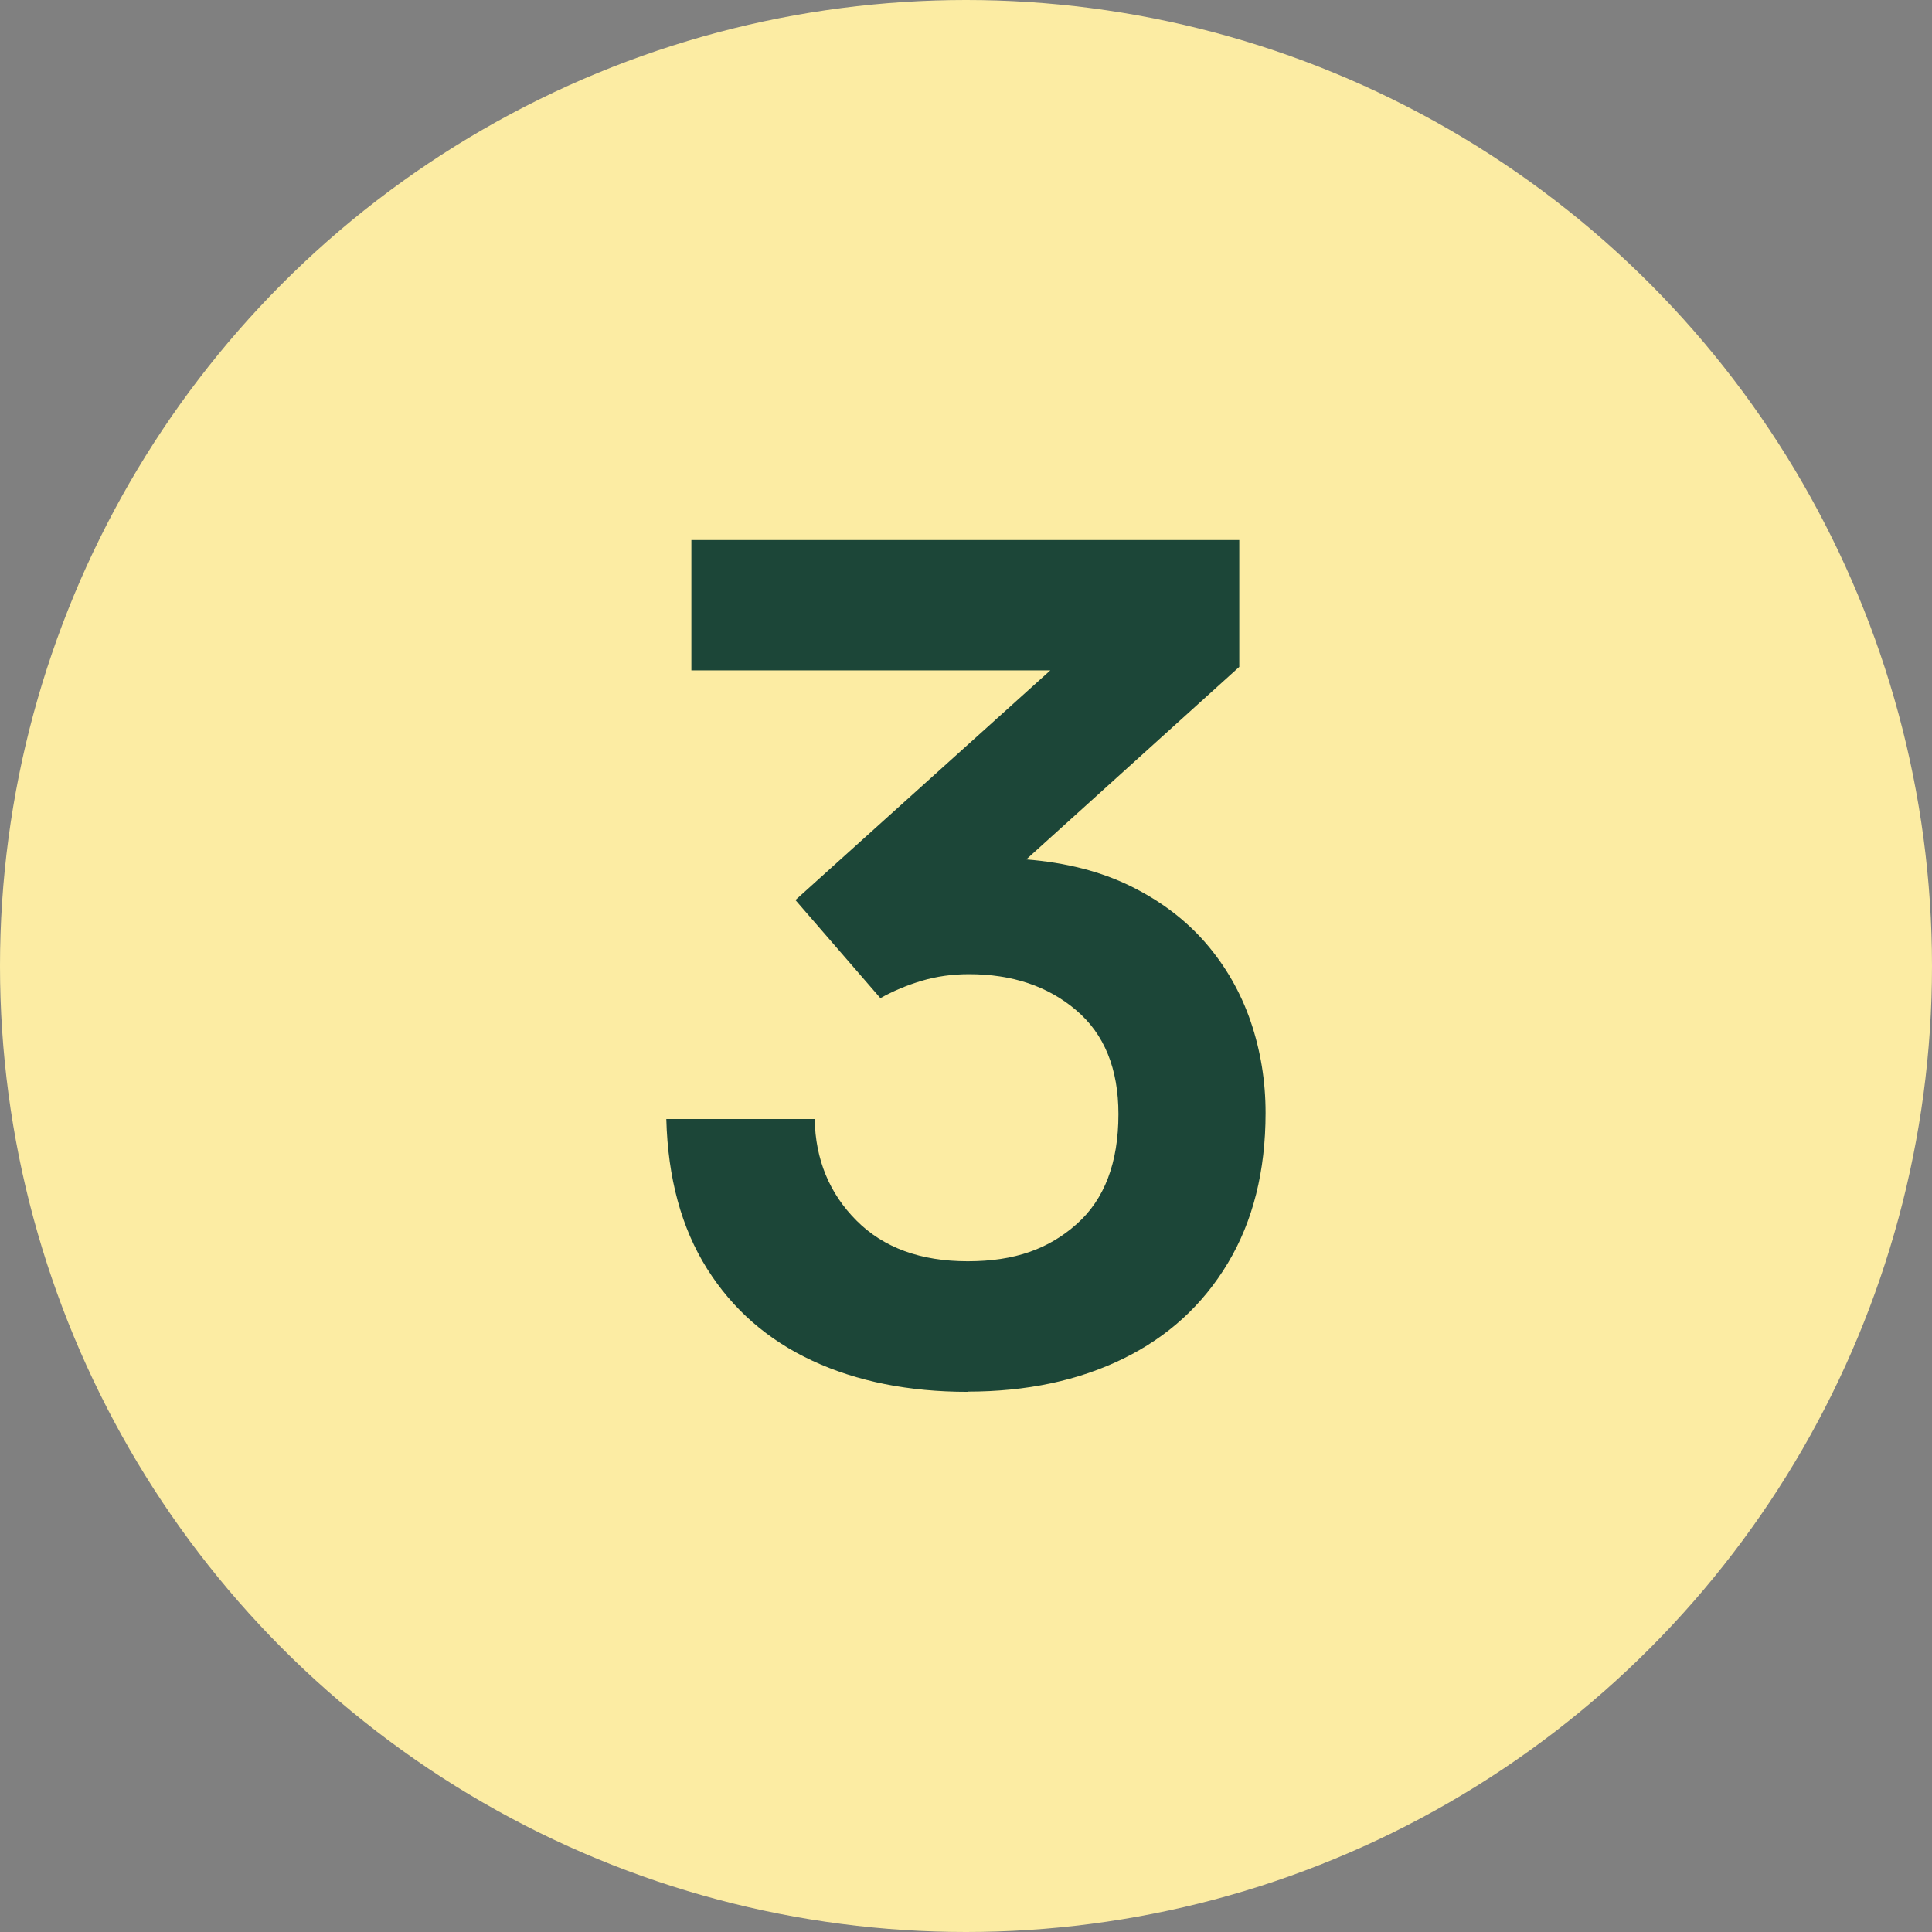 <?xml version="1.0" encoding="UTF-8"?><svg id="Layer_2" xmlns="http://www.w3.org/2000/svg" viewBox="0 0 174.9 174.9"><rect x="0" y="0" width="174.9" height="174.9" fill="#808080" stroke="none"/><defs><style>.cls-1{fill:#1c4638;}.cls-1,.cls-2{stroke-width:0px;}.cls-2{fill:#fceca3;}</style></defs><g id="Layer_2-2"><circle class="cls-2" cx="87.45" cy="87.45" r="87.45"/><path class="cls-1" d="M87.61,126c-5.34,0-10.04-.94-14.08-2.82-4.04-1.88-7.22-4.66-9.53-8.34-2.31-3.68-3.54-8.19-3.68-13.54h13.43c.07,3.68,1.34,6.75,3.79,9.2,2.45,2.46,5.81,3.68,10.07,3.68s7.33-1.12,9.85-3.36c2.53-2.24,3.79-5.56,3.79-9.96,0-4.11-1.28-7.26-3.84-9.42-2.56-2.17-5.79-3.25-9.69-3.25-1.52,0-2.94.2-4.28.6-1.34.4-2.58.92-3.74,1.57l-7.69-8.88,23.07-20.79h-32.49v-11.8h49.6v11.48l-19.28,17.43c3.61.29,6.77,1.1,9.48,2.44,2.71,1.34,4.96,3.05,6.77,5.14,1.8,2.09,3.16,4.46,4.06,7.09.9,2.64,1.35,5.4,1.35,8.28,0,5.27-1.14,9.8-3.41,13.59-2.27,3.79-5.43,6.68-9.48,8.66-4.04,1.98-8.74,2.98-14.08,2.98Z"/></g></svg>